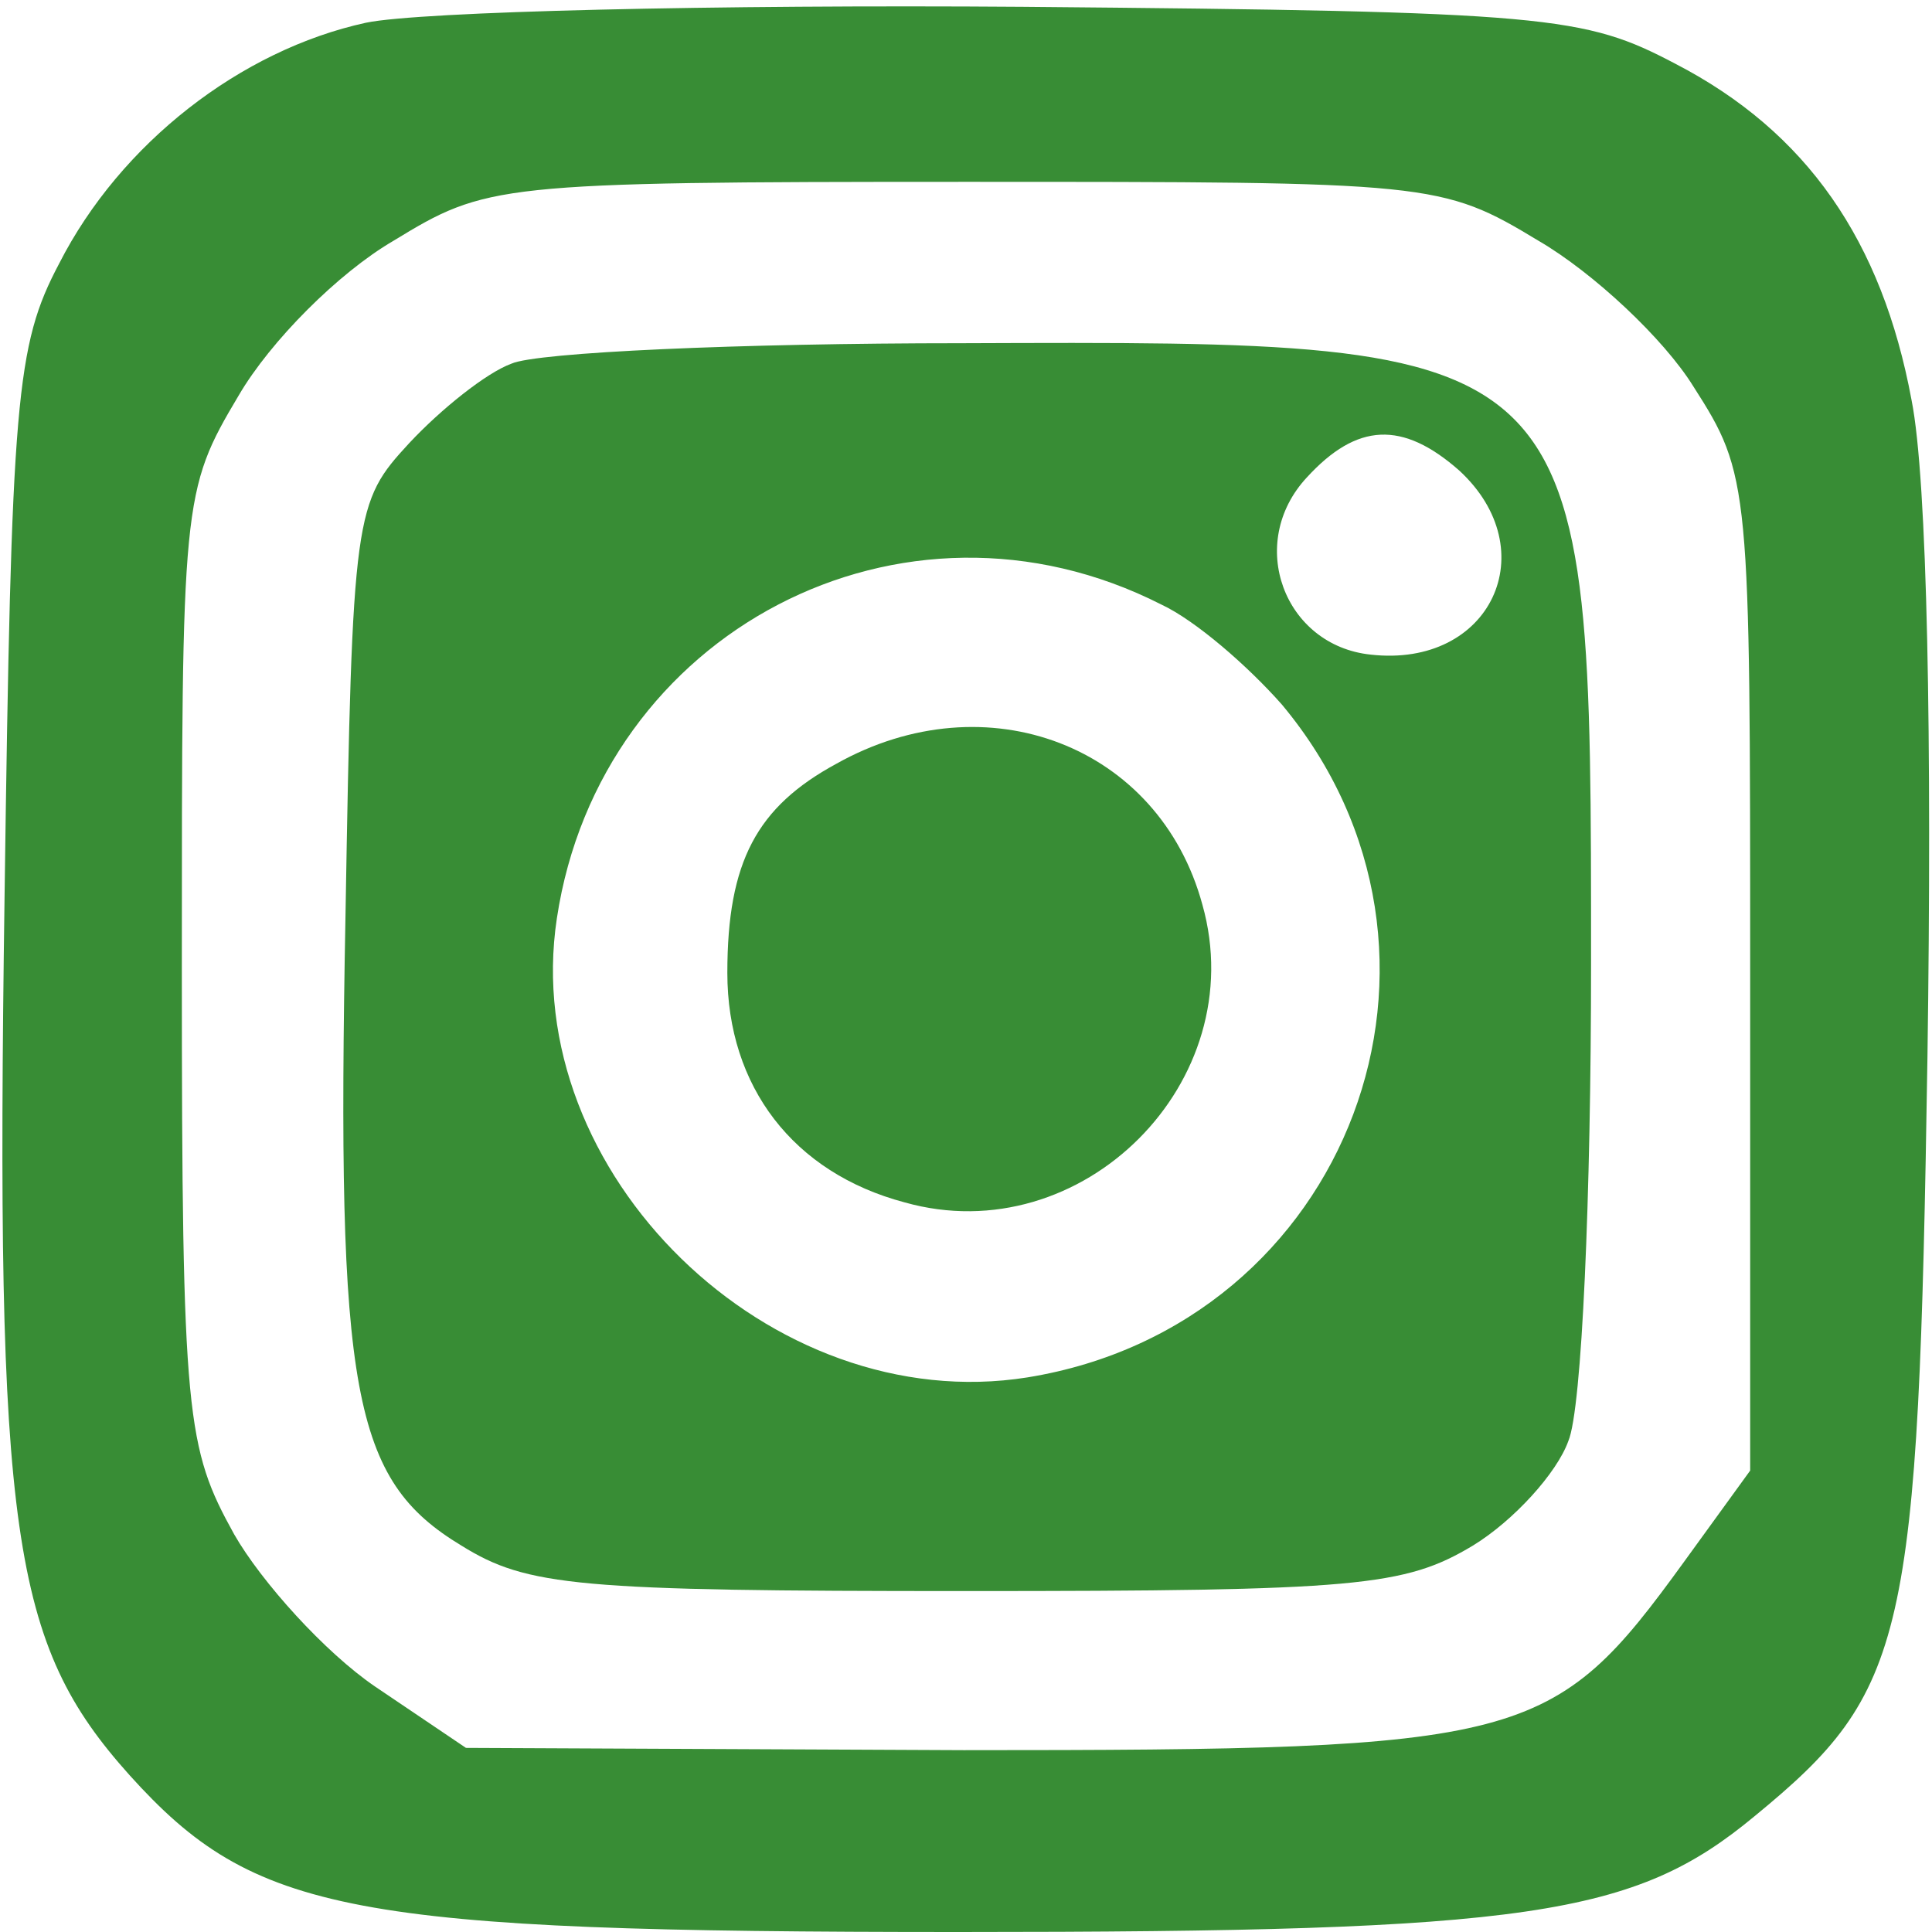 <?xml version="1.0" standalone="no"?>
<!DOCTYPE svg PUBLIC "-//W3C//DTD SVG 20010904//EN"
 "http://www.w3.org/TR/2001/REC-SVG-20010904/DTD/svg10.dtd">
<svg version="1.0" xmlns="http://www.w3.org/2000/svg"
 width="85pt" height="85pt" viewBox="0 0 85 85"
 preserveAspectRatio="xMidYMid meet">

<g transform="translate(0,85) scale(0.1,-0.1)"
fill="#388d35" stroke="none">
<path d="M161 840 c-55 -12 -108 -53 -135 -106 -19 -36 -21 -59 -24 -279 -4
-280 3 -328 55 -386 55 -61 97 -69 365 -69 251 0 297 7 350 51 67 55 72 77 76
334 2 139 0 254 -7 289 -13 70 -46 118 -104 148 -40 21 -55 23 -287 25 -135 1
-265 -2 -289 -7z m516 -96 c24 -14 55 -43 68 -64 25 -39 25 -43 25 -258 l0
-219 -29 -40 c-58 -80 -69 -83 -317 -83 l-219 1 -40 27 c-22 15 -50 46 -62 67
-21 38 -23 51 -23 249 0 206 0 210 25 252 14 24 44 54 68 68 41 25 45 26 251
26 206 0 210 0 253 -26z"/>
<path d="M225 690 c-11 -4 -31 -20 -45 -35 -24 -26 -25 -30 -28 -208 -4 -210
3 -248 51 -277 29 -18 51 -20 222 -20 172 0 193 2 223 20 18 11 37 32 42 46 6
14 10 108 10 210 0 275 1 274 -277 273 -98 0 -187 -4 -198 -9z m417 -47 c38
-35 14 -87 -39 -81 -38 4 -55 49 -28 78 22 24 42 25 67 3z m-131 -59 c15 -7
38 -27 53 -44 91 -109 30 -273 -112 -296 -113 -18 -224 90 -207 202 19 126
152 196 266 138z"/>
<path d="M368 514 c-35 -19 -48 -43 -48 -92 0 -50 29 -88 78 -101 78 -22 153
53 131 131 -19 70 -95 99 -161 62z"/>
</g>
</svg>
